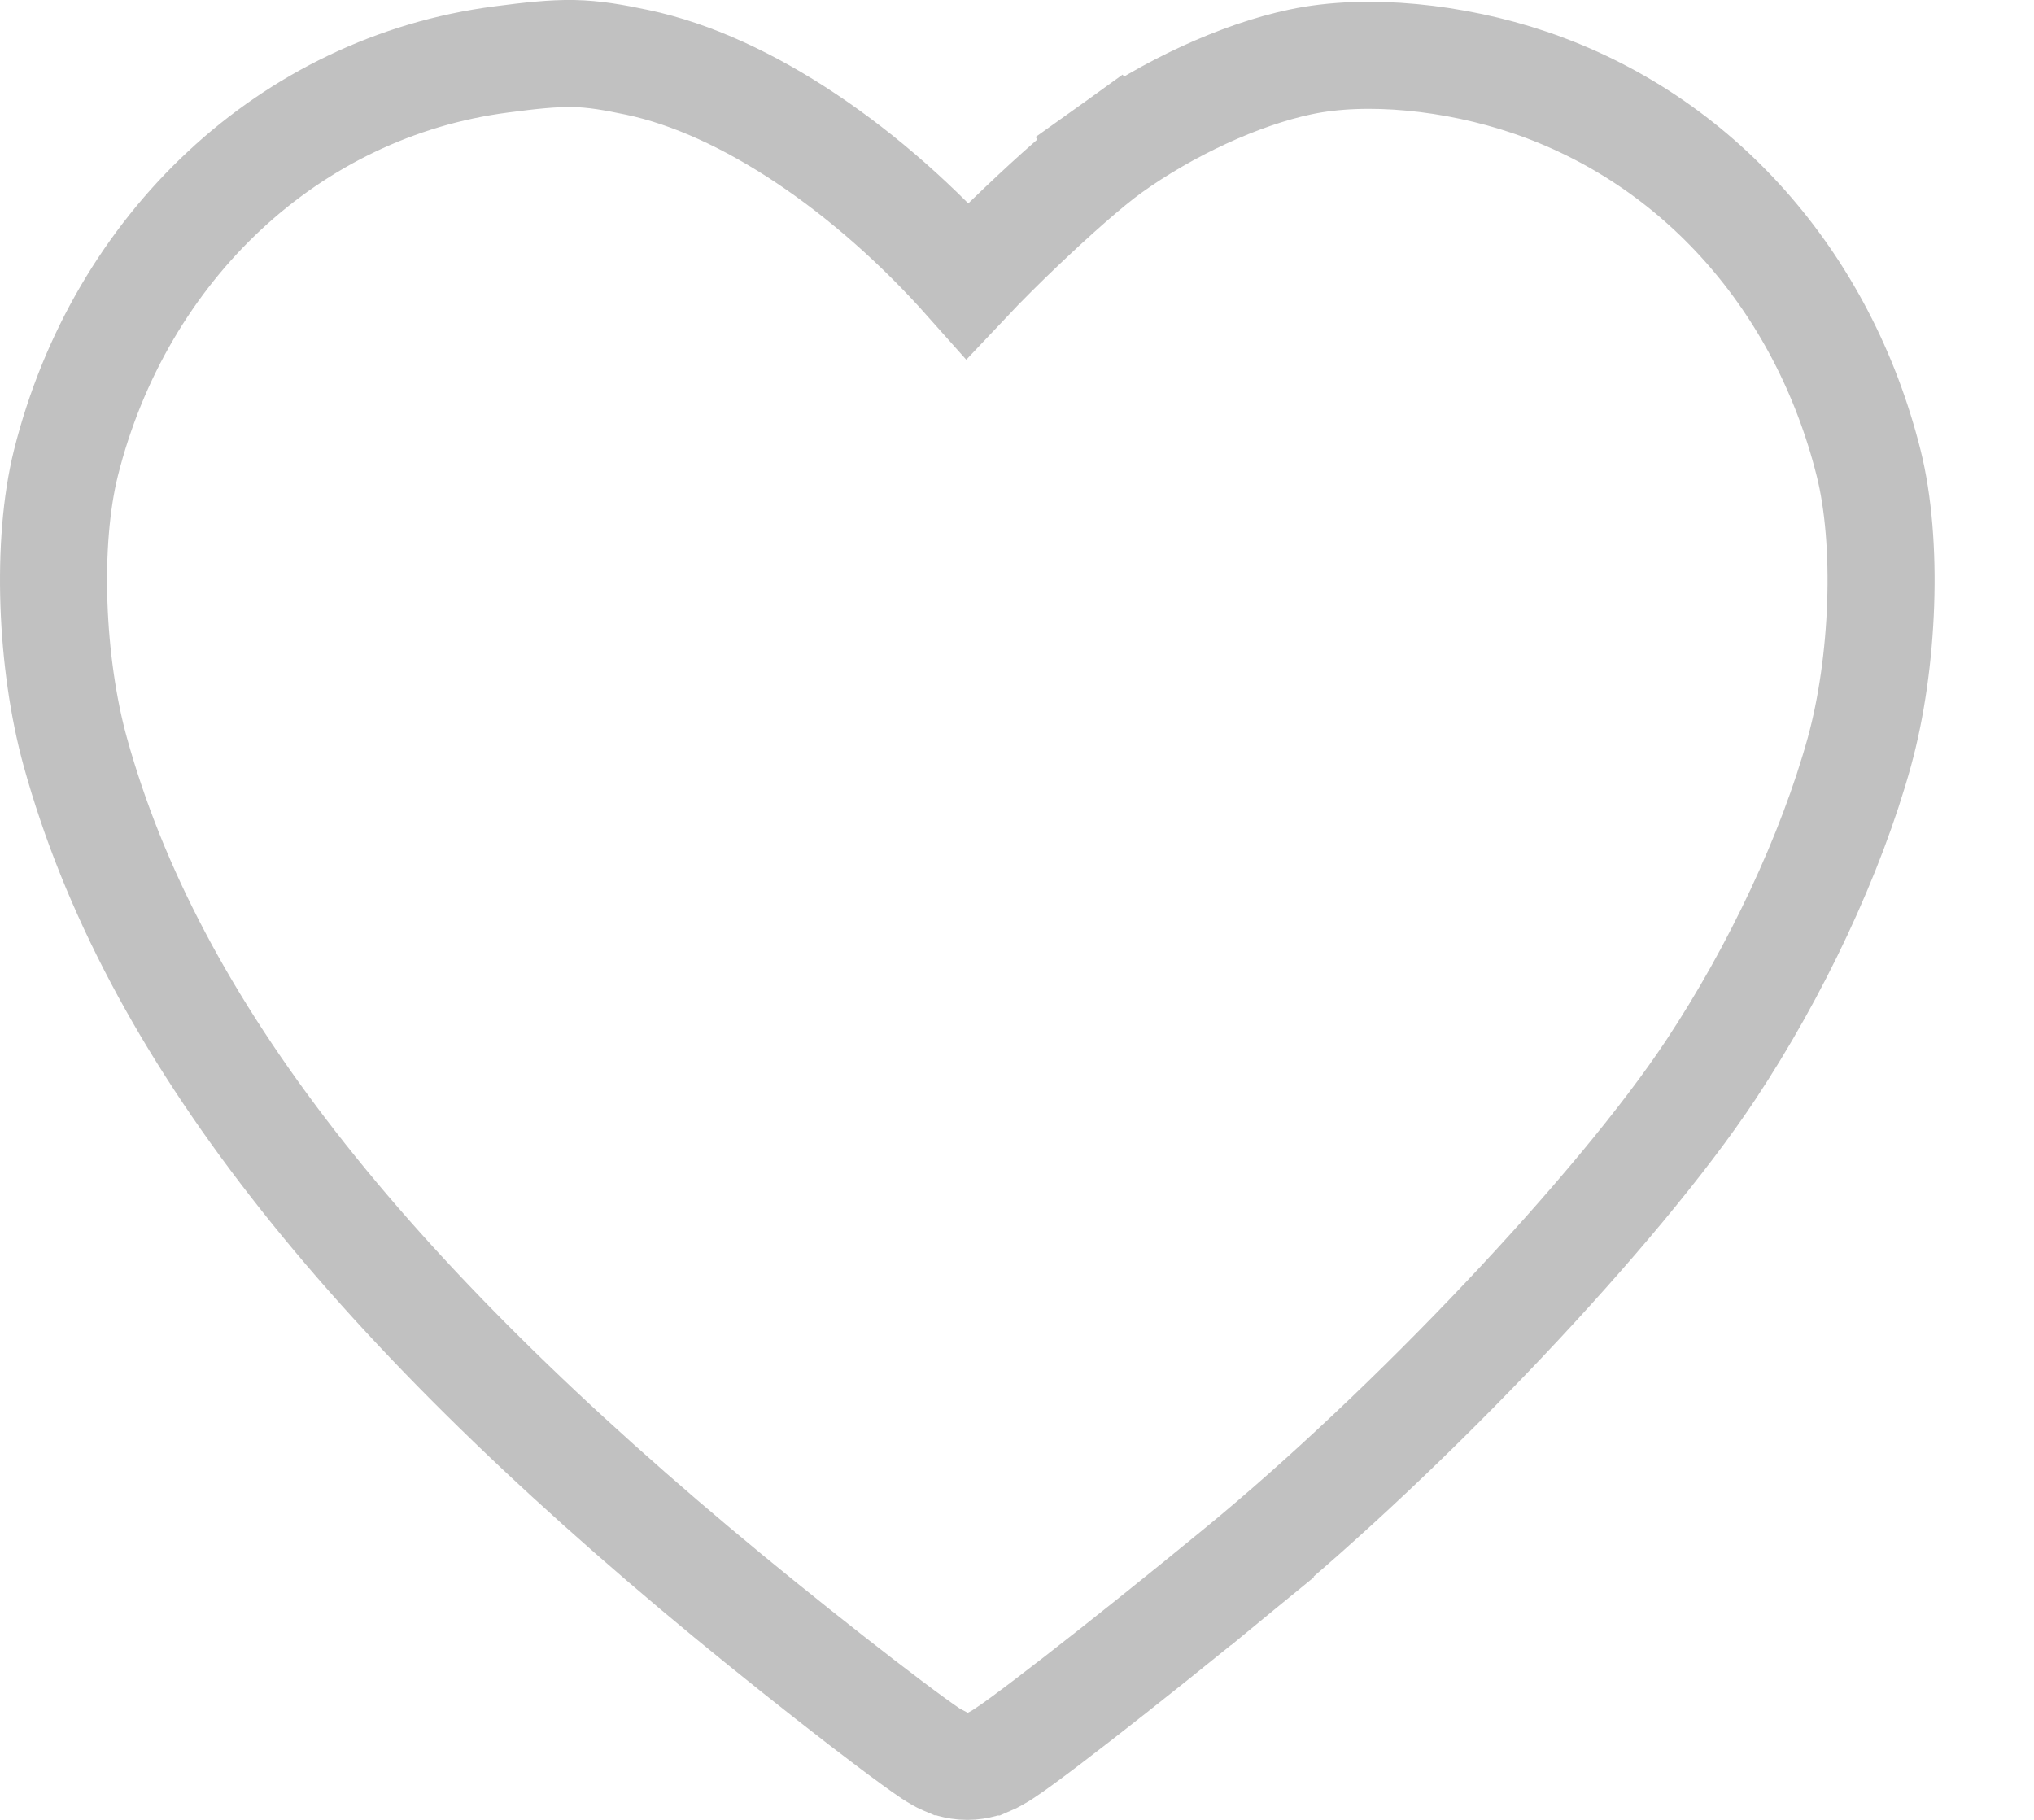 <svg width="19" height="17" viewBox="0 0 19 17" fill="none" xmlns="http://www.w3.org/2000/svg">
<path d="M0.616 4.324L0.616 4.324C0.43 5.068 0.474 6.194 0.703 7.023C1.414 9.597 3.39 12.097 6.805 14.911C7.208 15.243 7.676 15.615 8.052 15.905C8.24 16.049 8.406 16.175 8.532 16.266C8.594 16.311 8.65 16.351 8.695 16.381C8.717 16.395 8.743 16.412 8.77 16.427C8.782 16.434 8.804 16.446 8.83 16.457C8.83 16.457 8.83 16.457 8.831 16.457C8.84 16.462 8.925 16.5 9.036 16.5C9.141 16.5 9.222 16.465 9.236 16.459C9.236 16.459 9.237 16.459 9.237 16.459C9.265 16.447 9.287 16.436 9.3 16.428C9.329 16.413 9.356 16.395 9.379 16.38C9.426 16.349 9.485 16.308 9.55 16.26C9.681 16.164 9.859 16.029 10.066 15.868C10.481 15.546 11.024 15.112 11.57 14.664L11.253 14.277L11.57 14.664C13.168 13.353 15.114 11.301 15.978 9.998L15.978 9.998C16.591 9.073 17.104 7.982 17.369 7.023C17.597 6.194 17.642 5.068 17.455 4.324C17.031 2.633 15.863 1.302 14.285 0.769C13.587 0.533 12.77 0.447 12.15 0.578L12.15 0.578C11.578 0.698 10.9 1.015 10.372 1.394L10.664 1.8L10.372 1.394C10.164 1.543 9.84 1.832 9.546 2.112C9.369 2.28 9.188 2.46 9.037 2.62C8.121 1.59 6.971 0.796 5.951 0.582L5.951 0.582C5.731 0.536 5.556 0.504 5.355 0.5C5.161 0.497 4.959 0.519 4.684 0.555C2.707 0.811 1.122 2.307 0.616 4.324Z" stroke="#C1C1C1"/>
</svg>
